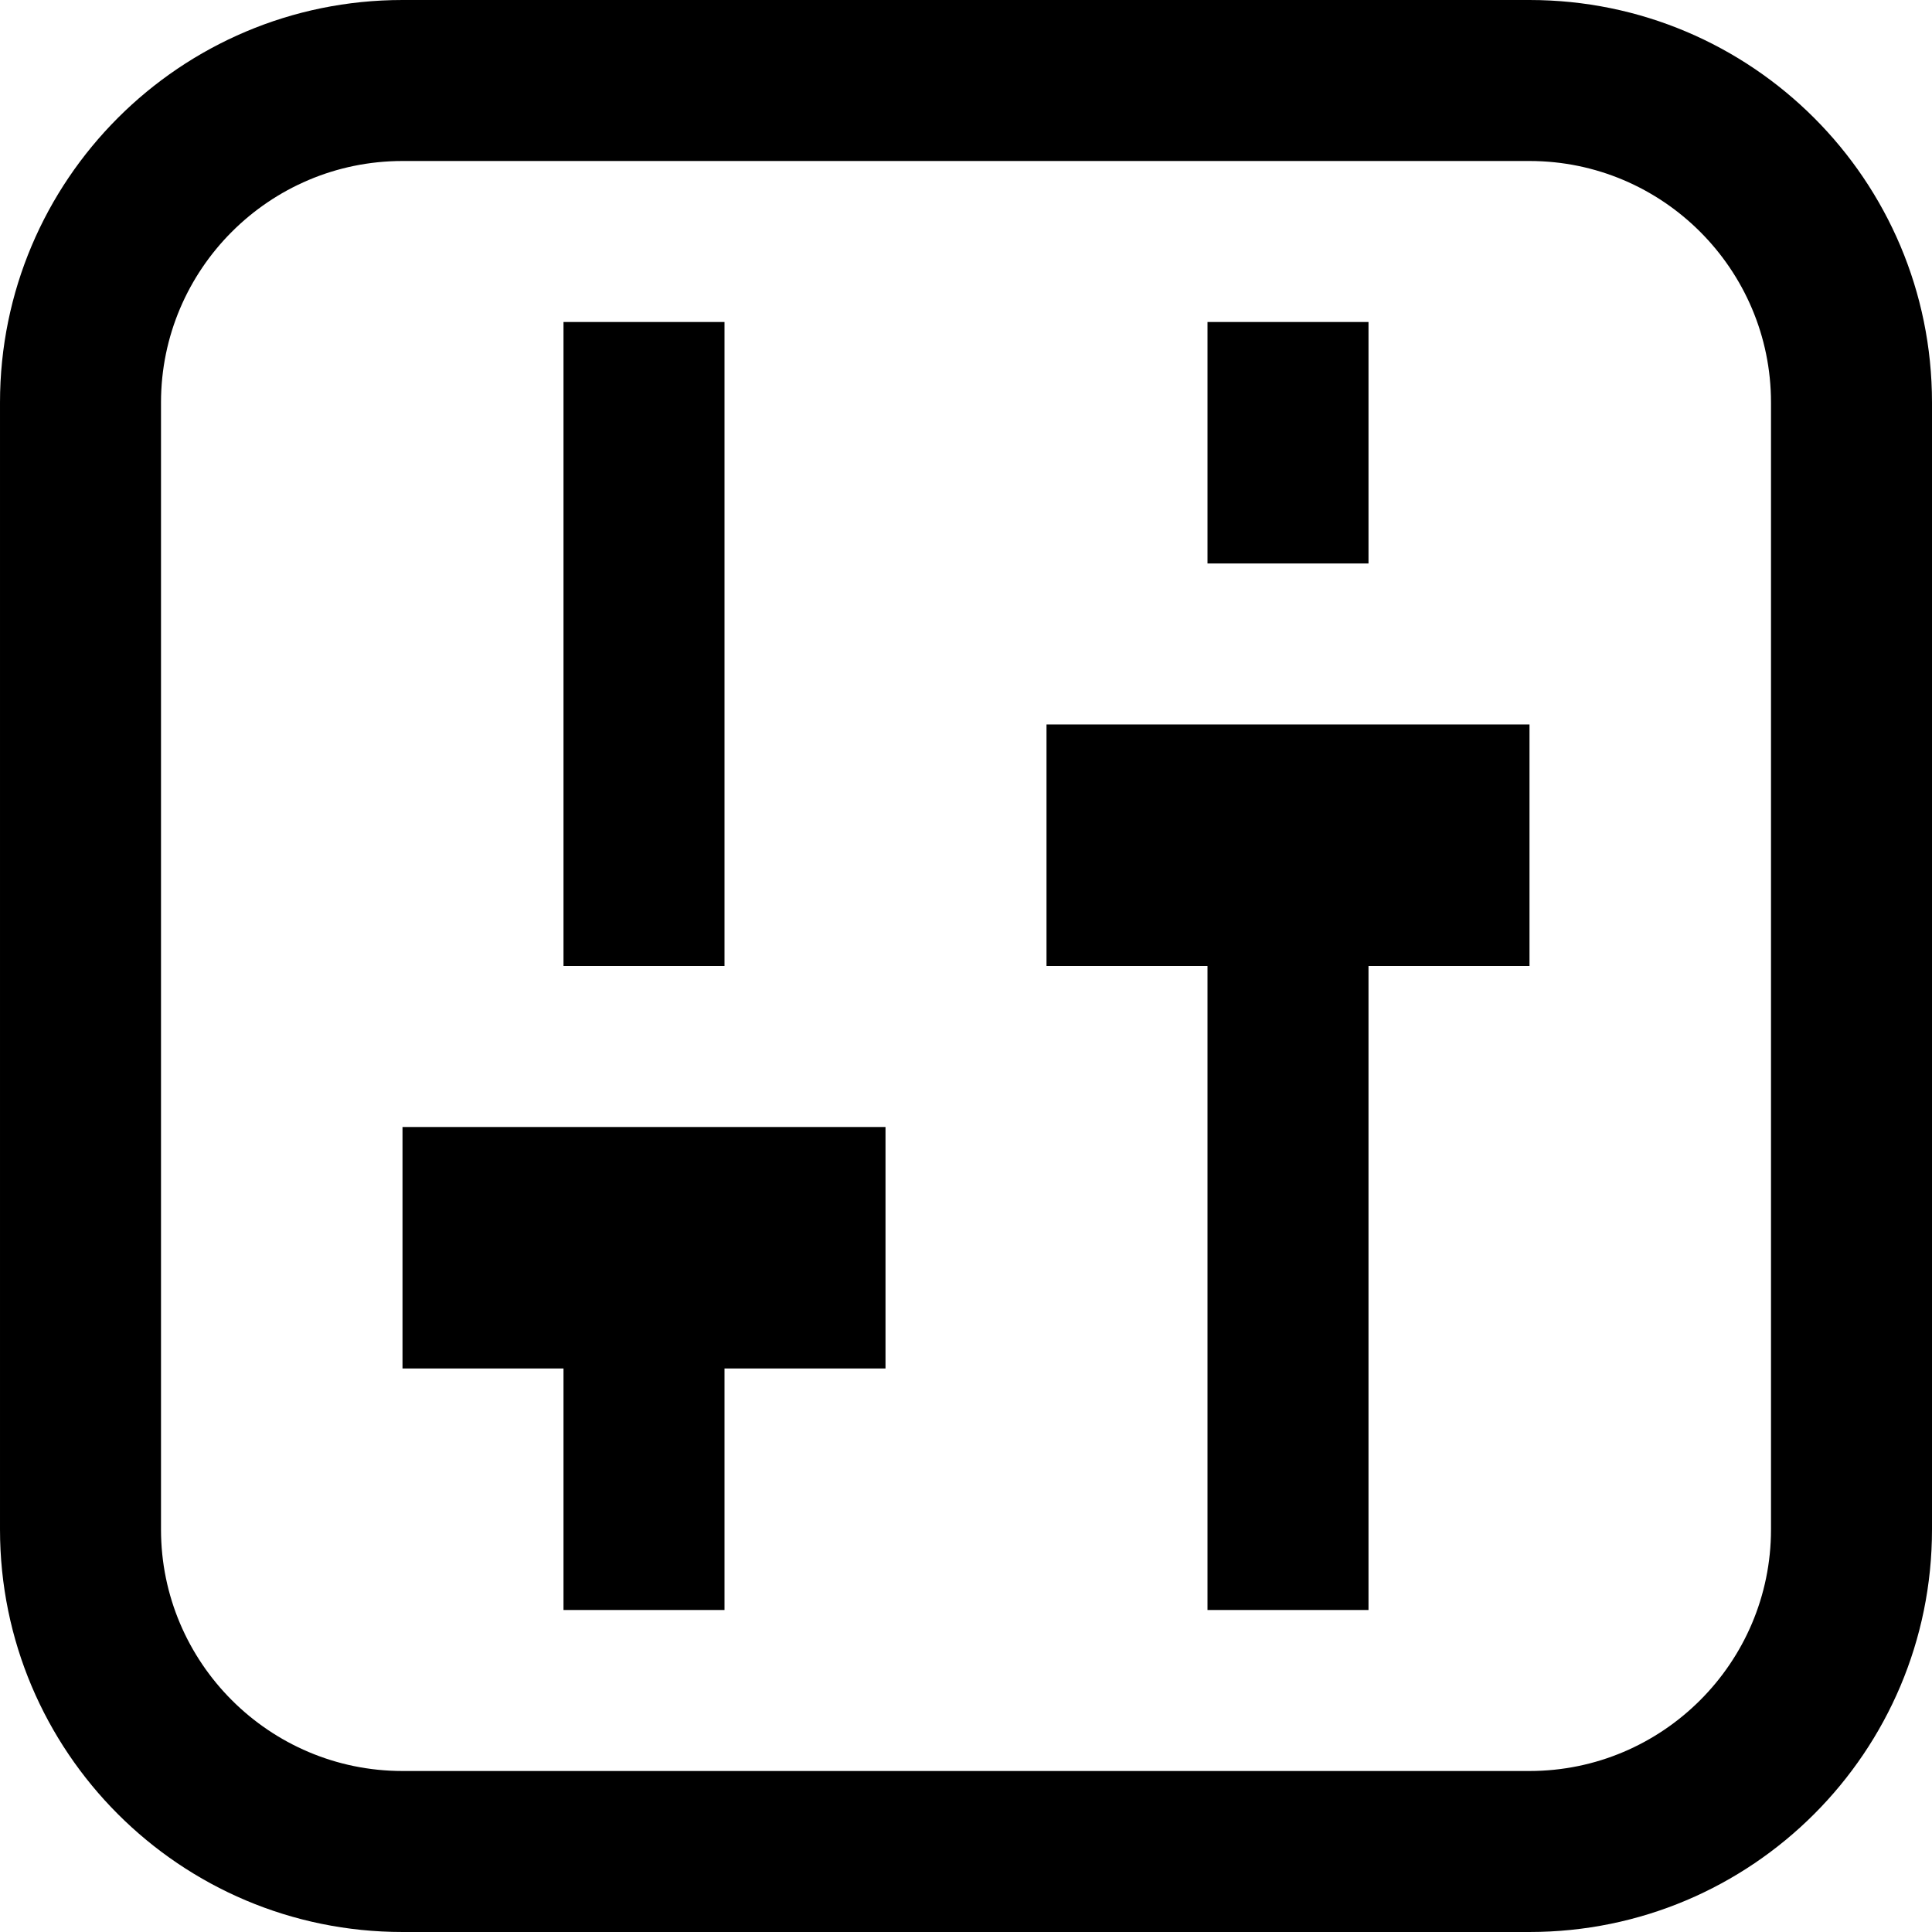 <svg xmlns="http://www.w3.org/2000/svg" width="24" height="24" viewBox="0 0 24 24"><path d="M19 2c1.654 0 3 1.346 3 3v14c0 1.654-1.346 3-3 3h-14c-1.654 0-3-1.346-3-3v-14c0-1.654 1.346-3 3-3h14zm5 3c0-2.761-2.238-5-5-5h-14c-2.762 0-5 2.239-5 5v14c0 2.761 2.238 5 5 5h14c2.762 0 5-2.239 5-5v-14zm-13 12h-2v3h-2v-3h-2v-3h6v3zm-2-13h-2v8h2v-8zm10 5h-6v3h2v8h2v-8h2v-3zm-2-5h-2v3h2v-3z"/></svg>